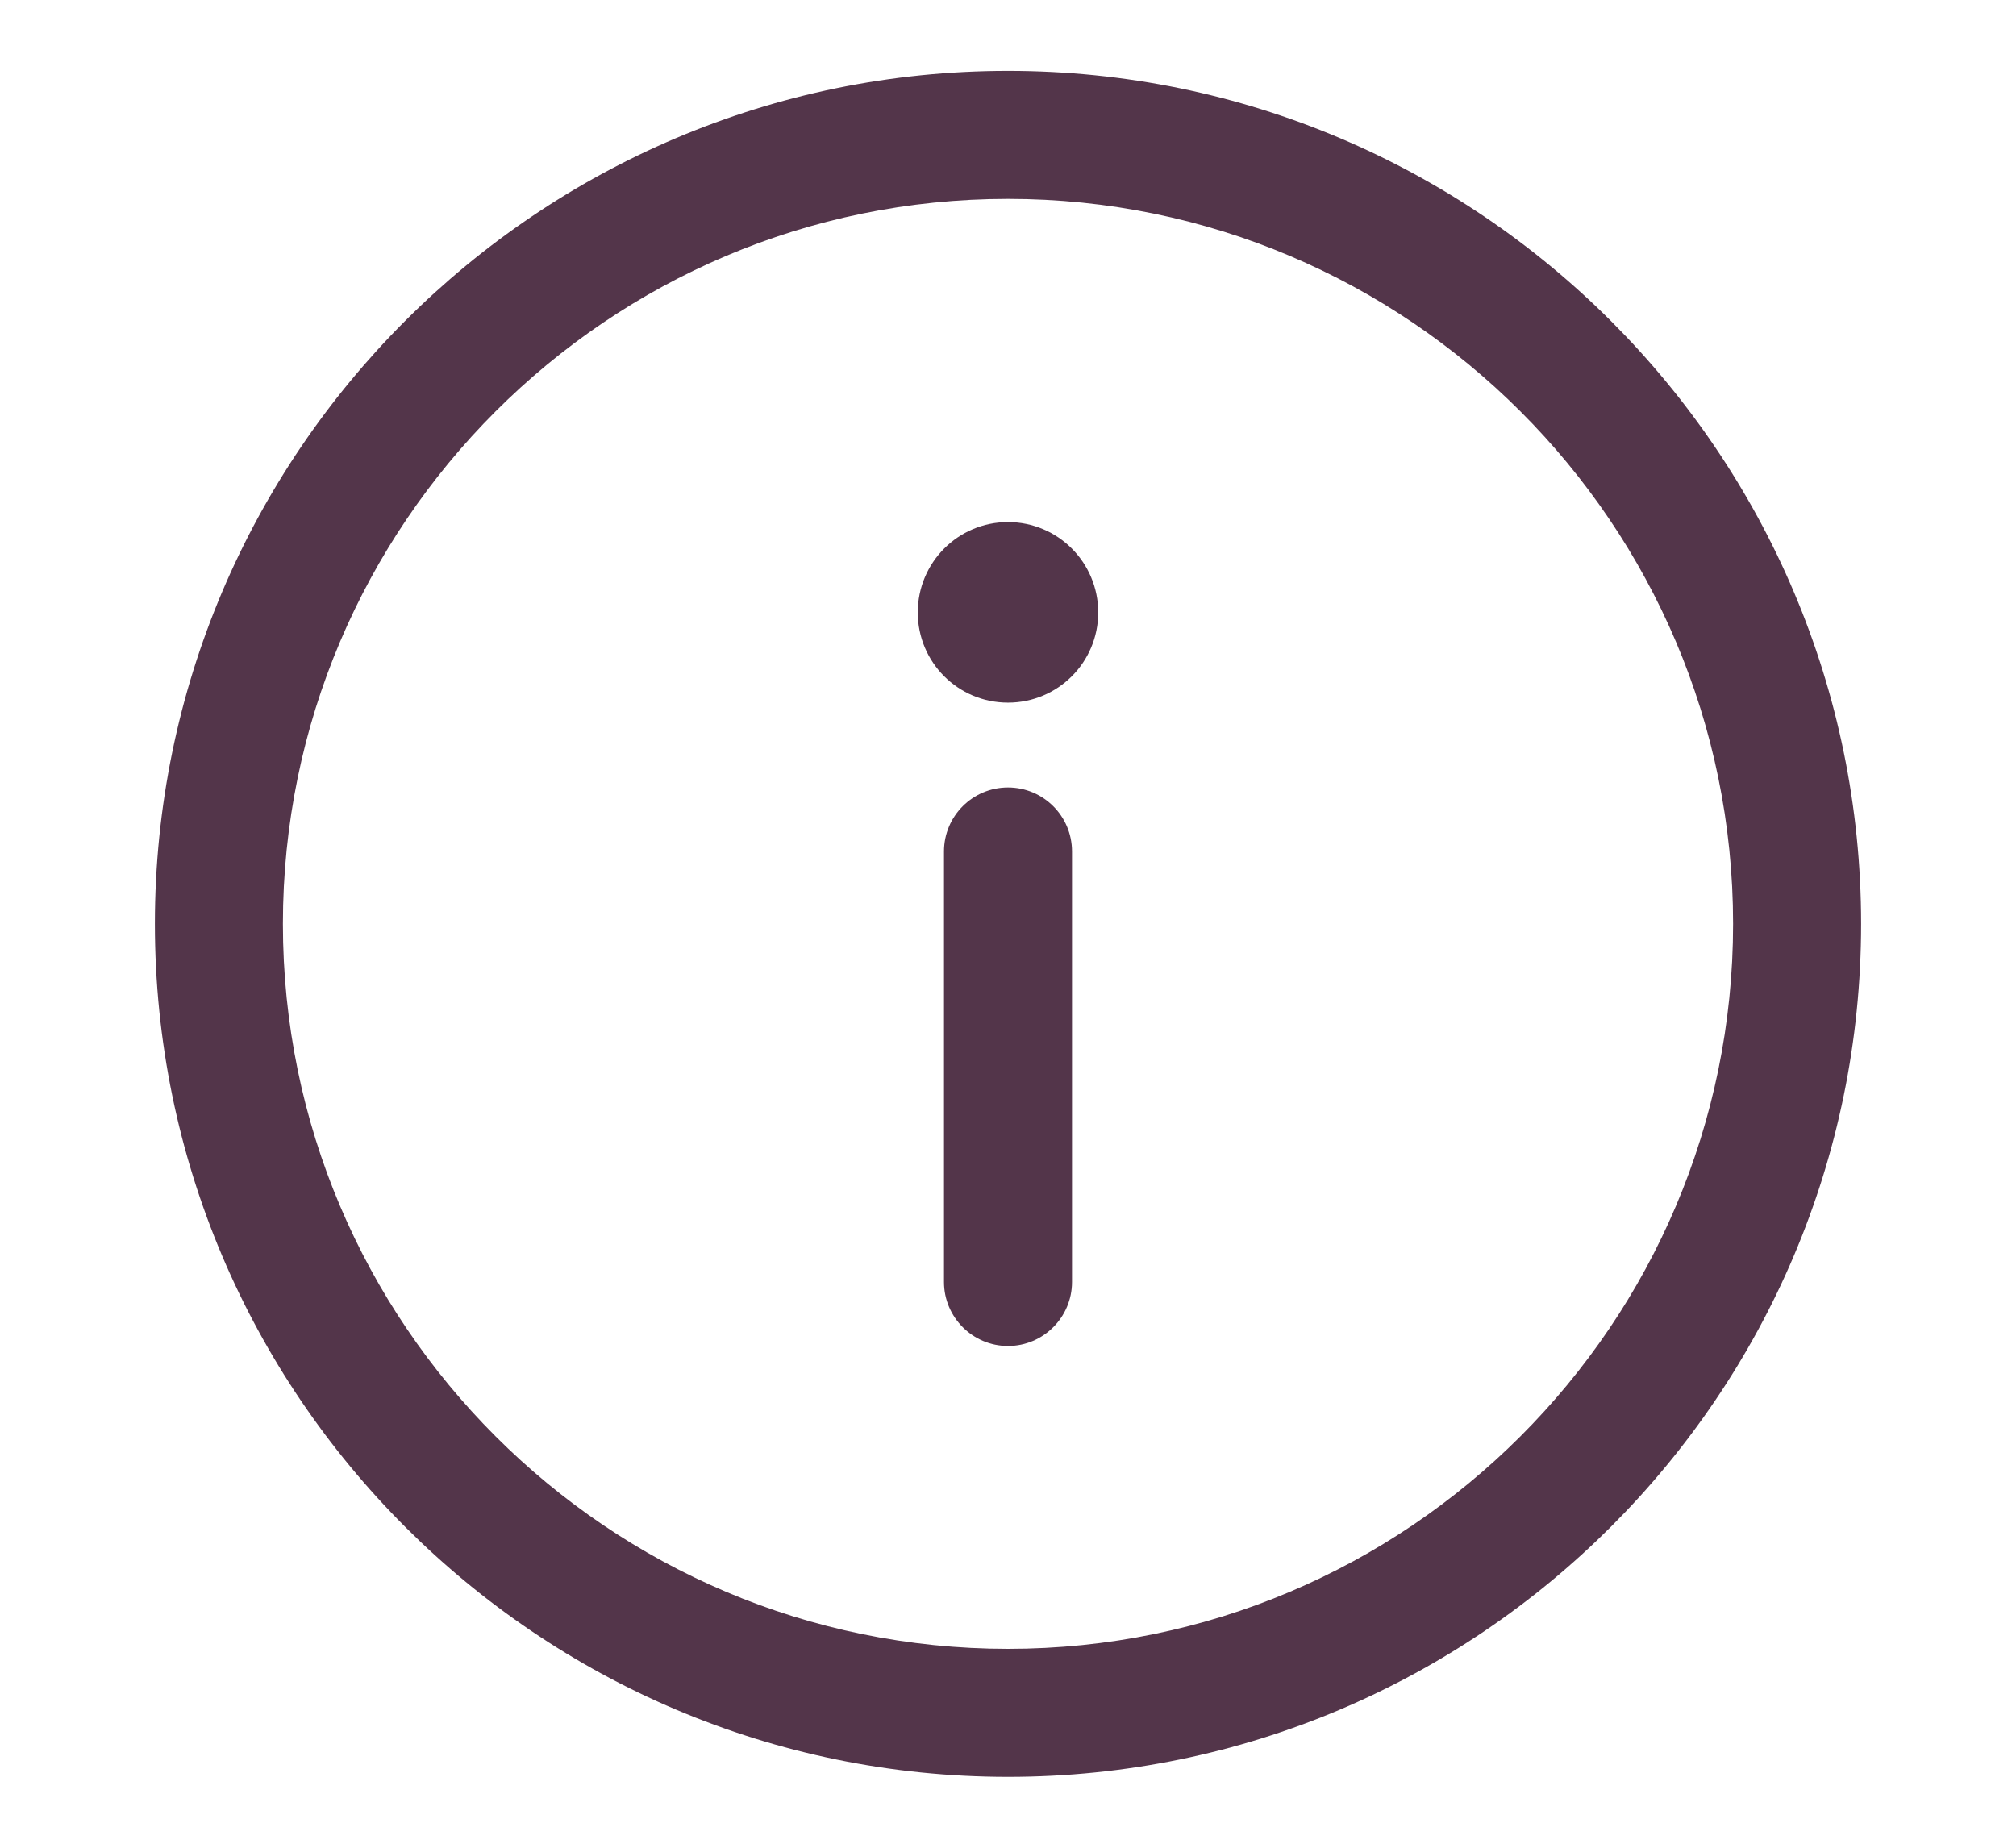 <svg width="12" height="11" viewBox="0 0 12 11" fill="none" xmlns="http://www.w3.org/2000/svg">
<path d="M6 10.578C3.2 10.578 0.922 8.3 0.922 5.5C0.922 2.7 3.2 0.422 6 0.422C8.8 0.422 11.078 2.7 11.078 5.5C11.078 8.3 8.8 10.578 6 10.578ZM6 1.184C3.62 1.184 1.684 3.12 1.684 5.5C1.684 7.88 3.62 9.816 6 9.816C8.38 9.816 10.316 7.88 10.316 5.5C10.316 3.12 8.38 1.184 6 1.184Z" fill="#53354A"/>
<path d="M6 8.013C5.79 8.013 5.619 7.842 5.619 7.632V5.069C5.619 4.858 5.79 4.688 6 4.688C6.21 4.688 6.381 4.858 6.381 5.069V7.632C6.381 7.842 6.21 8.013 6 8.013Z" fill="#53354A"/>
<path d="M6.537 3.646C6.537 3.943 6.297 4.183 6 4.183C5.703 4.183 5.463 3.943 5.463 3.646C5.463 3.349 5.703 3.108 6 3.108C6.297 3.108 6.537 3.349 6.537 3.646Z" fill="#53354A"/>
</svg>
